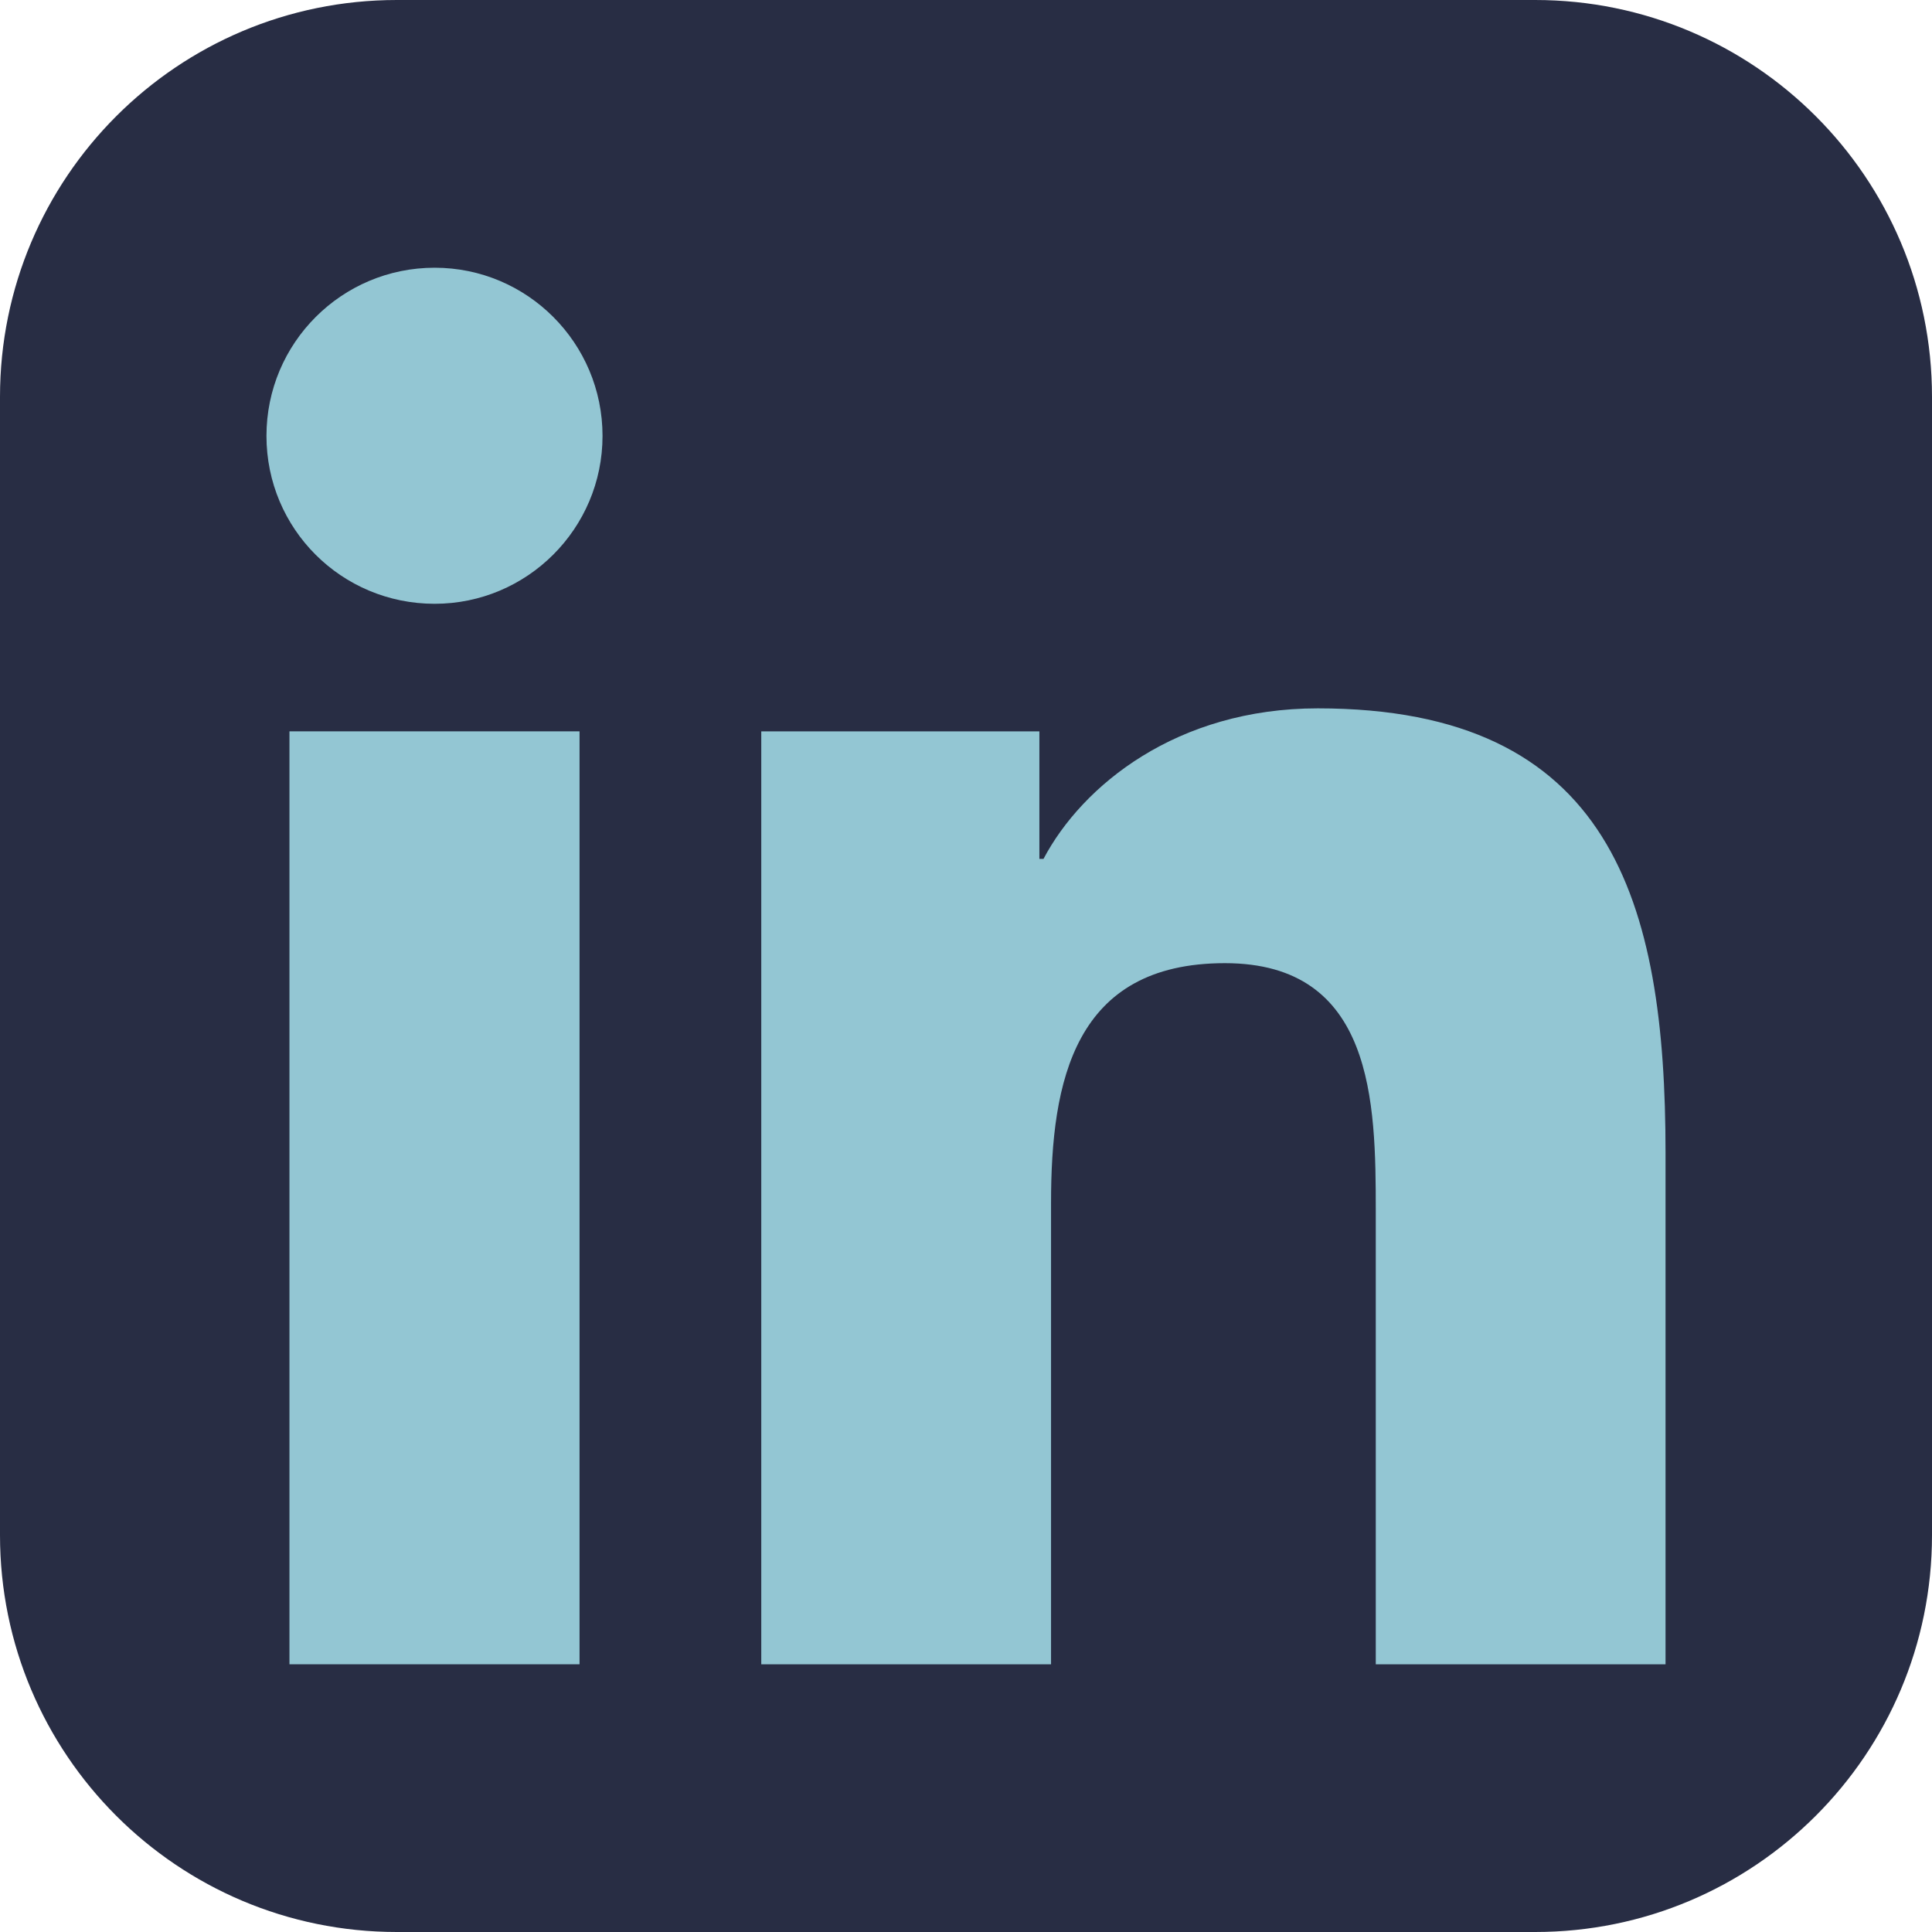<?xml version="1.0" encoding="utf-8"?>
<!-- Generator: Adobe Illustrator 25.4.1, SVG Export Plug-In . SVG Version: 6.00 Build 0)  -->
<svg version="1.1" id="Layer_1" xmlns="http://www.w3.org/2000/svg" xmlns:xlink="http://www.w3.org/1999/xlink" x="0px" y="0px"
	 viewBox="0 0 613.4 613.4" style="enable-background:new 0 0 613.4 613.4;" xml:space="preserve">
<style type="text/css">
	.st0{fill:#282D44;}
	.st1{fill:#93C6D3;}
</style>
<g>
	<path class="st0" d="M613.4,487.4c0,69.6-56.4,126-126,126H126c-69.6,0-126-56.4-126-126V126C0,56.4,56.4,0,126,0h361.4
		c69.6,0,126,56.4,126,126V487.4z"/>
</g>
<g>
	<rect x="91.9" y="232.2" class="st1" width="92.1" height="296.2"/>
	<path class="st1" d="M138,85c-29.5,0-53.4,23.9-53.4,53.4c0,29.5,23.8,53.3,53.4,53.3c29.4,0,53.3-23.9,53.3-53.3
		C191.3,108.9,167.4,85,138,85z"/>
	<path class="st1" d="M418.4,224.9c-44.8,0-74.8,24.5-87.1,47.8H330v-40.5h-88.3v296.2h92V381.9c0-38.6,7.3-76.1,55.2-76.1
		c47.3,0,47.9,44.2,47.9,78.6v144h92V366C528.8,286.2,511.6,224.9,418.4,224.9z"/>
</g>
</svg>
